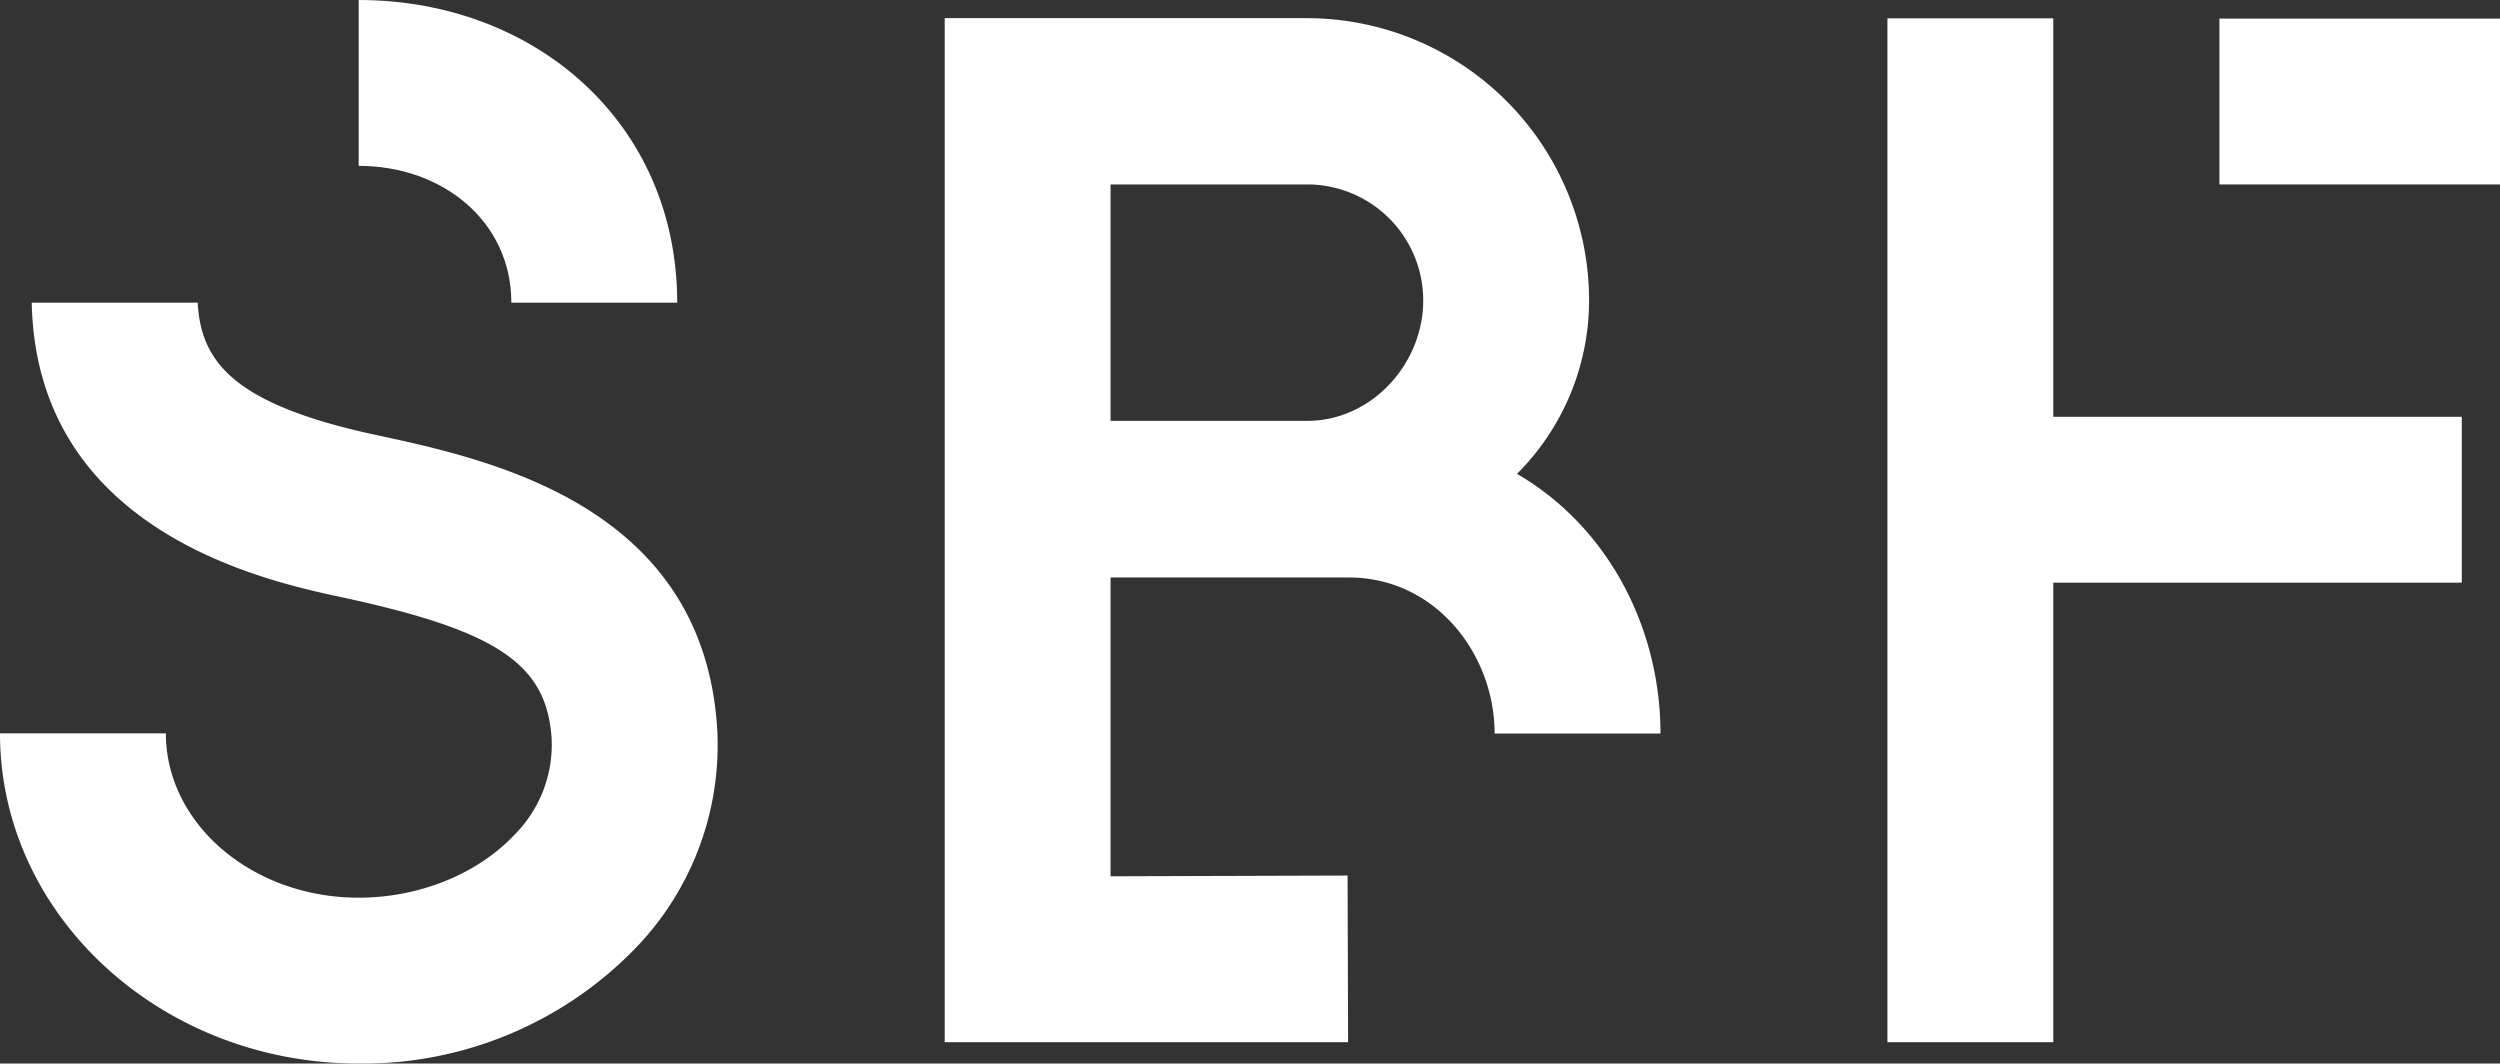 <svg xmlns="http://www.w3.org/2000/svg" width="286.566" height="121.91" viewBox="0 0 286.566 121.91"><rect x="0" y="0" width="286.566" height="121.91" fill="#333333" stroke="none"/><g id="sbf-logo-white" transform="translate(-1.186 -0.999)"><g id="Group_412" data-name="Group 412"><path id="Path_739" data-name="Path 739" d="M78.812,35.691H59.8c0-9.291-7.852-15.681-17.5-15.681V1C62.432,1,78.812,15.018,78.812,35.691Z" fill="#fff"></path><path id="Path_740" data-name="Path 740" d="M175.074,55.315a28.134,28.134,0,0,0,8.263-19.891A32.372,32.372,0,0,0,151.044,3.081H109.475V120.466l46.238-.006-.059-19.1-27.168.084V67.195h27.323c9.908,0,16.7,8.77,16.7,17.889h19.012C191.519,73.031,185.57,61.419,175.074,55.315ZM128.486,22.141h22.558a13.3,13.3,0,0,1,13.282,13.283c0,7.324-5.958,13.816-13.282,13.816H128.486Z" fill="#fff"></path><path id="Path_741" data-name="Path 741" d="M236.546,3.1H217.535V120.466h19.011V67.79h46.826V48.778H236.546Z" fill="#fff"></path><rect id="Rectangle_130" data-name="Rectangle 130" width="32.162" height="19.011" transform="translate(255.59 3.13)" fill="#fff"></rect><path id="Path_742" data-name="Path 742" d="M83.39,84.444C81.728,58.91,57.377,53.674,44.3,50.861c-16.185-3.481-20.085-8.277-20.453-15.17H4.822C5.366,61.915,31.589,67.574,40.3,69.447,58.224,73.3,63.86,77.1,64.418,85.677A14.6,14.6,0,0,1,60.2,96.642c-4.258,4.544-10.95,7.256-17.9,7.256-12.185,0-22.1-8.451-22.1-18.837H1.186c0,20.87,18.442,37.848,41.111,37.848a43.489,43.489,0,0,0,31.774-13.267A33.475,33.475,0,0,0,83.39,84.444Z" fill="#fff"></path></g></g></svg>